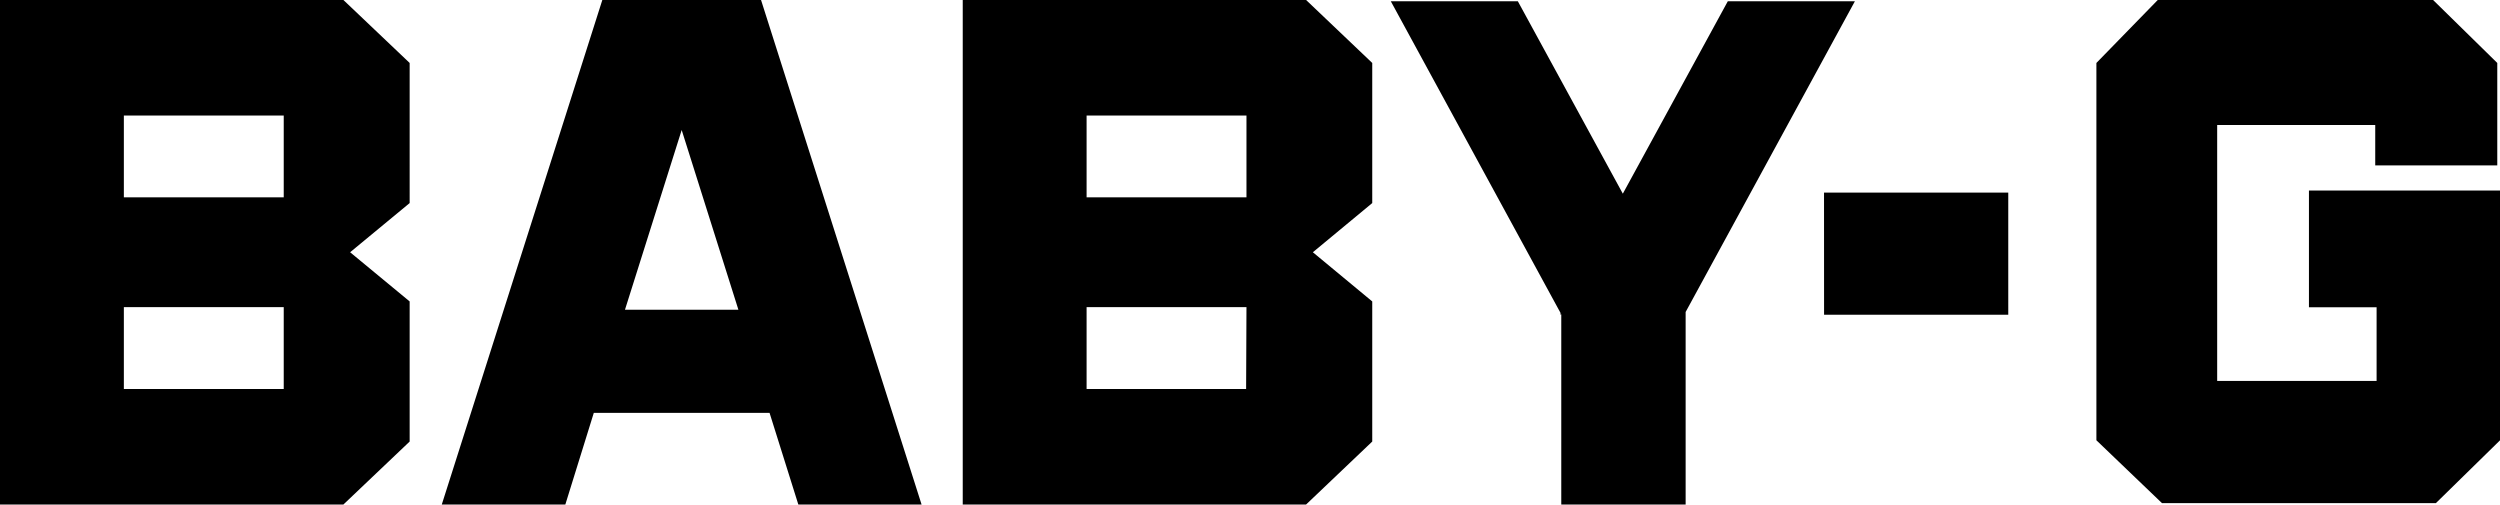 <svg id="ブランドロゴ" xmlns="http://www.w3.org/2000/svg" width="49.554" height="10" viewBox="0 0 49.554 10">
  <path id="logo_babyg_bk" d="M45.767,3.777V6.091h1.341v1.46h-3.16V2.478h3.133v.8H49.5V1.248L48.228,0H42.77L41.554,1.248V8.727l1.3,1.246h5.429l1.272-1.246V3.777m-13.4.04h3.652V6.238H36.156ZM11.939,0,8.757,10h2.449l.564-1.816h3.484L15.824,10h2.443L15.085,0H11.939Zm.449,6.139,1.124-3.562,1.124,3.562ZM36.767.025H34.248L32.167,3.839,30.086.025H27.568l3.367,6.183-.011.024h.023V10h2.465V6.184M8.12,1.248,6.807,0H0V10H6.807L8.12,8.752V5.975L6.94,5l1.18-.975V1.248ZM5.624,7.71H2.455V6.088H5.624ZM2.455,2.29H5.624V3.912H2.455ZM27.2,1.248,25.889,0H19.083V10h6.806L27.2,8.752V5.975L26.023,5,27.2,4.025V1.248Zm-2.5,6.463H21.538V6.088h3.169ZM21.538,2.29h3.169V3.912H21.538Z"/>
</svg>
